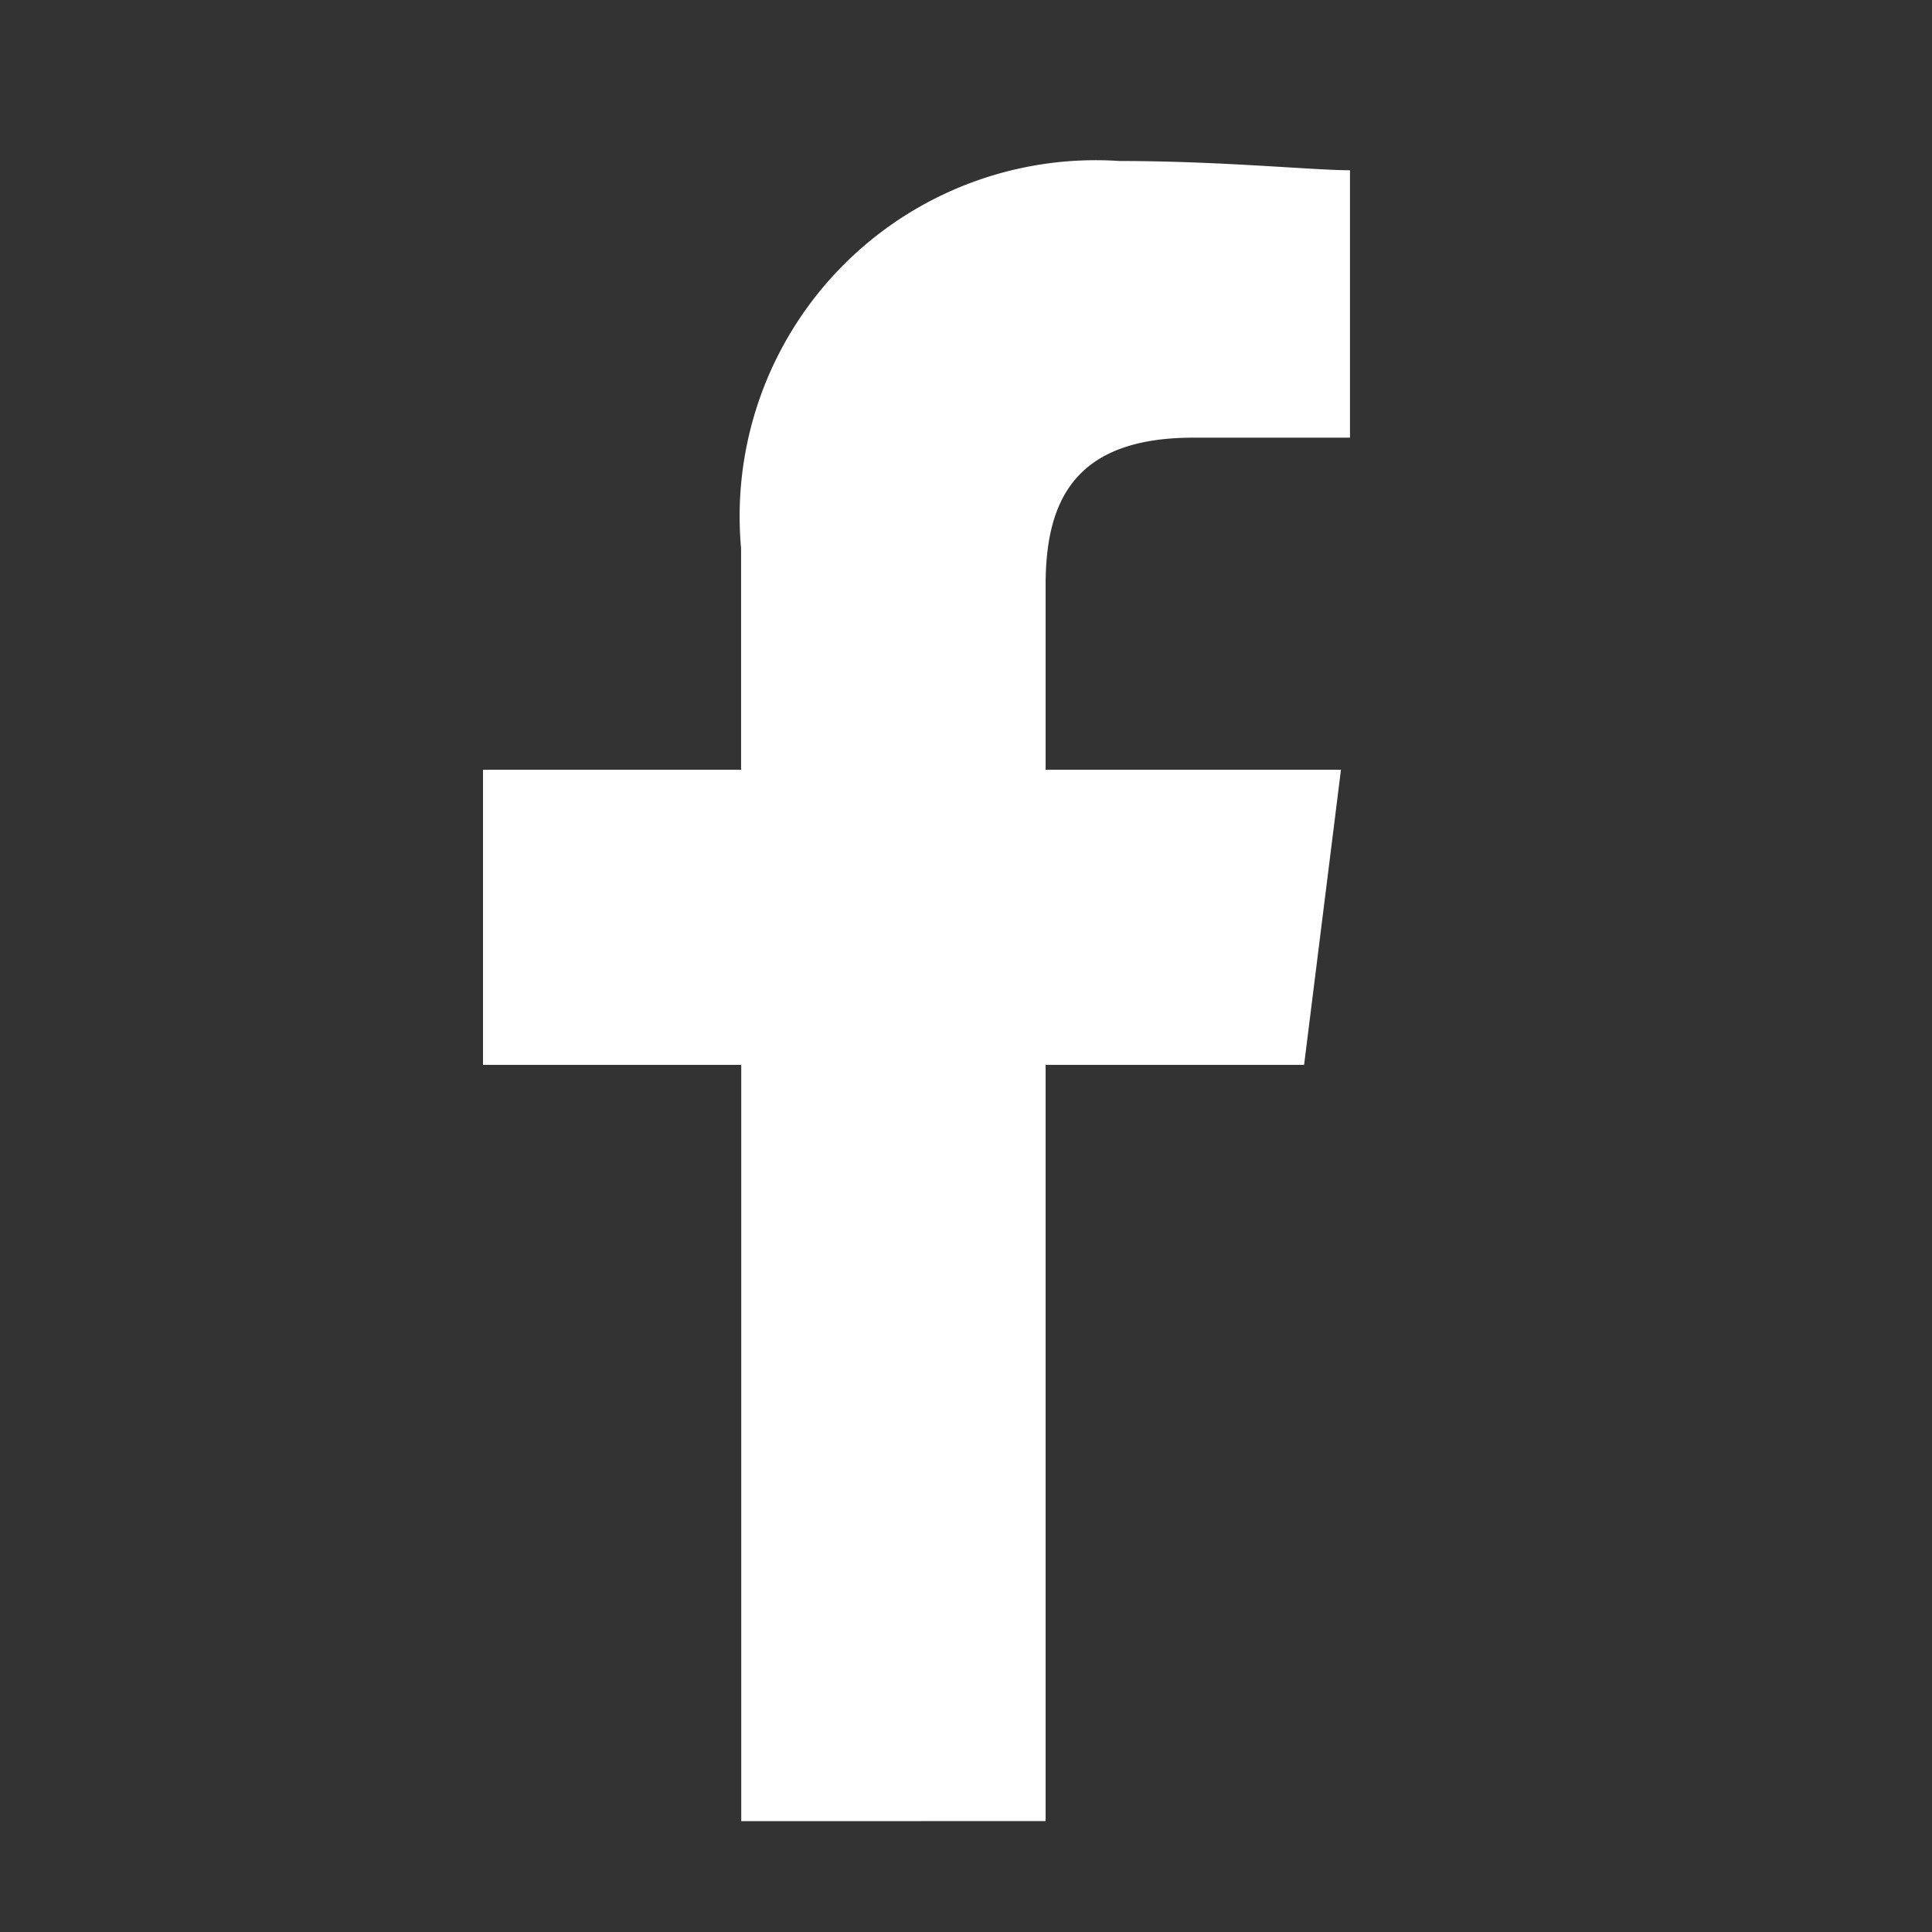 <svg xmlns="http://www.w3.org/2000/svg" width="24" height="24" viewBox="0 0 24 24">
  <rect x="0" y="0" width="24" height="24" fill="#333333" stroke="none"/>
  <g id="facebook" transform="translate(-1364 -1071)">
    <rect id="Rectangle_1800" data-name="Rectangle 1800" width="24" height="24" transform="translate(1364 1071)" fill="#f5f5f5" opacity="0"/>
    <g id="Facebook-2" data-name="Facebook" transform="translate(1370 1073)">
      <path id="Path_1" data-name="Path 1" d="M86.989,20.622V11.228H90.2l.458-3.666H86.989V5.27c0-1.031.344-1.833,1.833-1.833h1.948V.115c-.458,0-1.6-.115-2.864-.115a4.423,4.423,0,0,0-4.7,4.812v2.75H80v3.666h3.208v9.395Z" transform="translate(-80)" fill="#fff" fill-rule="evenodd"/>
    </g>
  </g>
</svg>
